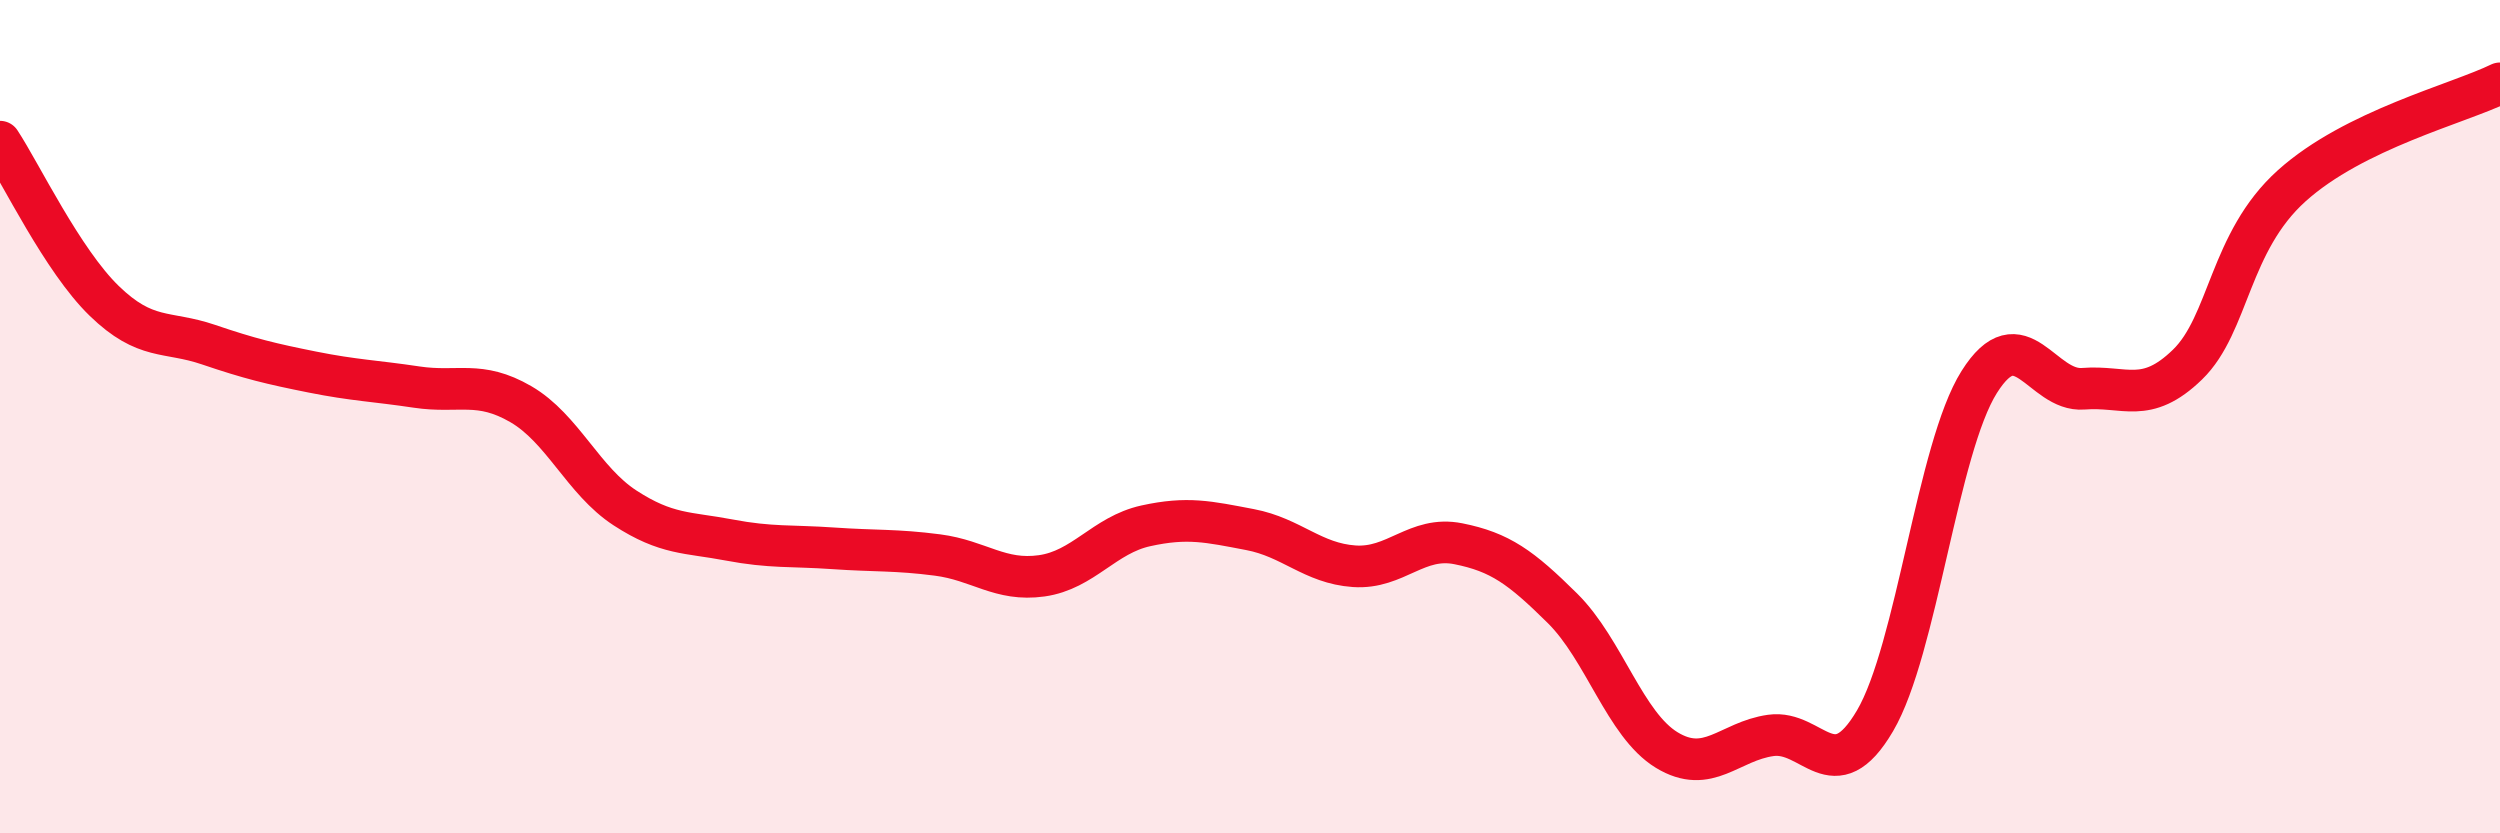 
    <svg width="60" height="20" viewBox="0 0 60 20" xmlns="http://www.w3.org/2000/svg">
      <path
        d="M 0,3.4 C 0.5,4.16 1.5,6.25 2.5,7.22 C 3.5,8.19 4,7.93 5,8.27 C 6,8.61 6.5,8.73 7.5,8.93 C 8.5,9.13 9,9.14 10,9.29 C 11,9.44 11.5,9.12 12.5,9.7 C 13.5,10.28 14,11.54 15,12.19 C 16,12.84 16.5,12.77 17.5,12.96 C 18.5,13.15 19,13.09 20,13.16 C 21,13.23 21.5,13.19 22.5,13.32 C 23.5,13.45 24,13.96 25,13.82 C 26,13.68 26.5,12.84 27.5,12.62 C 28.5,12.4 29,12.52 30,12.71 C 31,12.9 31.5,13.52 32.5,13.59 C 33.5,13.66 34,12.85 35,13.05 C 36,13.25 36.5,13.61 37.5,14.6 C 38.5,15.59 39,17.39 40,18 C 41,18.61 41.5,17.79 42.5,17.65 C 43.5,17.51 44,19 45,17.3 C 46,15.6 46.5,10.76 47.5,9.17 C 48.5,7.58 49,9.41 50,9.33 C 51,9.25 51.5,9.72 52.5,8.75 C 53.5,7.78 53.5,5.81 55,4.46 C 56.5,3.11 59,2.49 60,2L60 20L0 20Z"
        fill="#EB0A25"
        opacity="0.1"
        stroke-linecap="round"
        stroke-linejoin="round"
      />
      <path
        d="M 0,3.4 C 0.5,4.16 1.5,6.25 2.5,7.22 C 3.5,8.19 4,7.93 5,8.27 C 6,8.61 6.5,8.73 7.5,8.93 C 8.5,9.13 9,9.14 10,9.29 C 11,9.44 11.5,9.12 12.5,9.7 C 13.5,10.28 14,11.54 15,12.19 C 16,12.84 16.5,12.77 17.5,12.96 C 18.5,13.15 19,13.09 20,13.16 C 21,13.23 21.5,13.19 22.5,13.32 C 23.5,13.45 24,13.96 25,13.82 C 26,13.68 26.5,12.84 27.5,12.62 C 28.5,12.4 29,12.52 30,12.71 C 31,12.9 31.5,13.52 32.5,13.59 C 33.5,13.66 34,12.85 35,13.05 C 36,13.25 36.5,13.61 37.5,14.6 C 38.5,15.59 39,17.39 40,18 C 41,18.61 41.5,17.79 42.5,17.65 C 43.5,17.51 44,19 45,17.3 C 46,15.6 46.5,10.76 47.5,9.17 C 48.5,7.58 49,9.41 50,9.33 C 51,9.25 51.5,9.72 52.5,8.75 C 53.5,7.78 53.5,5.81 55,4.46 C 56.5,3.11 59,2.49 60,2"
        stroke="#EB0A25"
        stroke-width="1"
        fill="none"
        stroke-linecap="round"
        stroke-linejoin="round"
      />
    </svg>
  